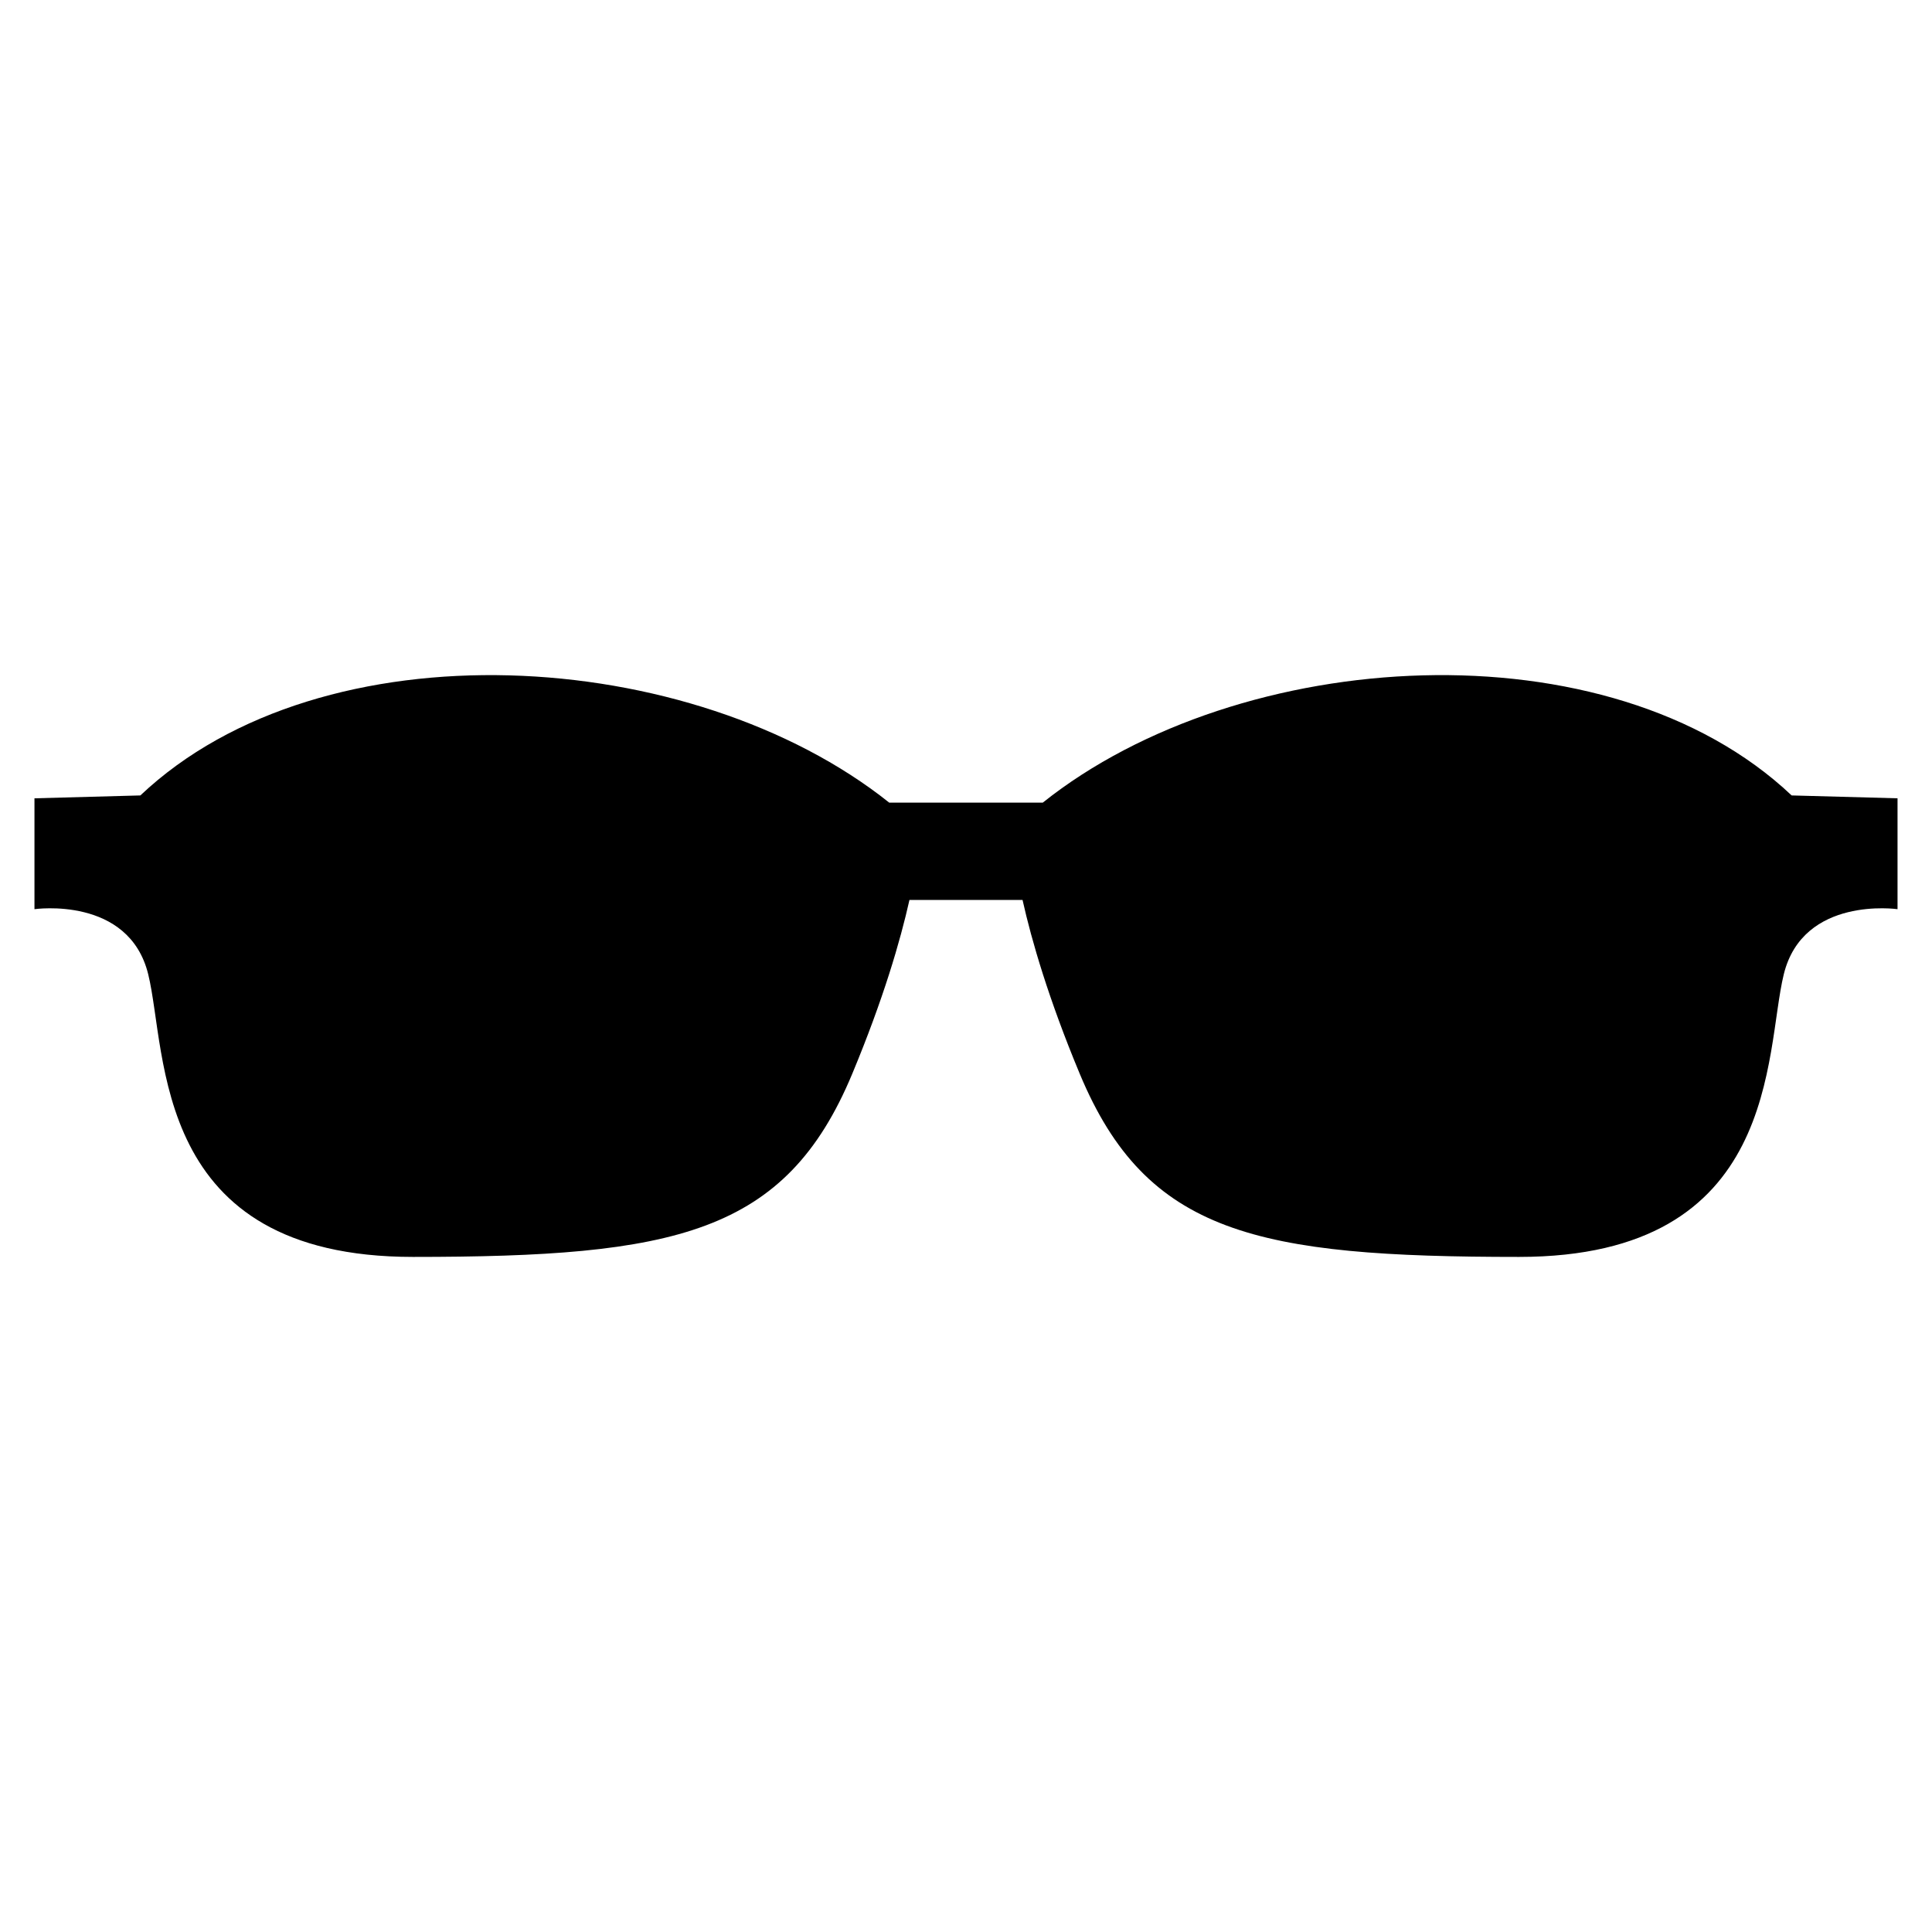 <?xml version="1.0" encoding="UTF-8"?>
<!-- Uploaded to: SVG Repo, www.svgrepo.com, Generator: SVG Repo Mixer Tools -->
<svg fill="#000000" width="800px" height="800px" version="1.1" viewBox="144 144 512 512" xmlns="http://www.w3.org/2000/svg">
 <path d="m379.65 356.7h40.703c52.234-41.648 150.08-47.645 198.45-1.902l28.062 0.762v29.383s-25.027-3.602-30.145 17.258c-5.125 20.855-0.762 74.895-70.156 74.895s-98.727-6.062-116.42-48.531c-8.27-19.855-12.746-35.281-15.16-46.07h-29.969c-2.414 10.789-6.891 26.211-15.16 46.07-17.691 42.469-47.02 48.531-116.42 48.531-69.395 0-65.035-54.035-70.156-74.895-5.117-20.855-30.145-17.258-30.145-17.258v-29.383l28.062-0.762c48.371-45.742 146.22-39.742 198.45 1.902z" fill-rule="evenodd"/>
</svg>